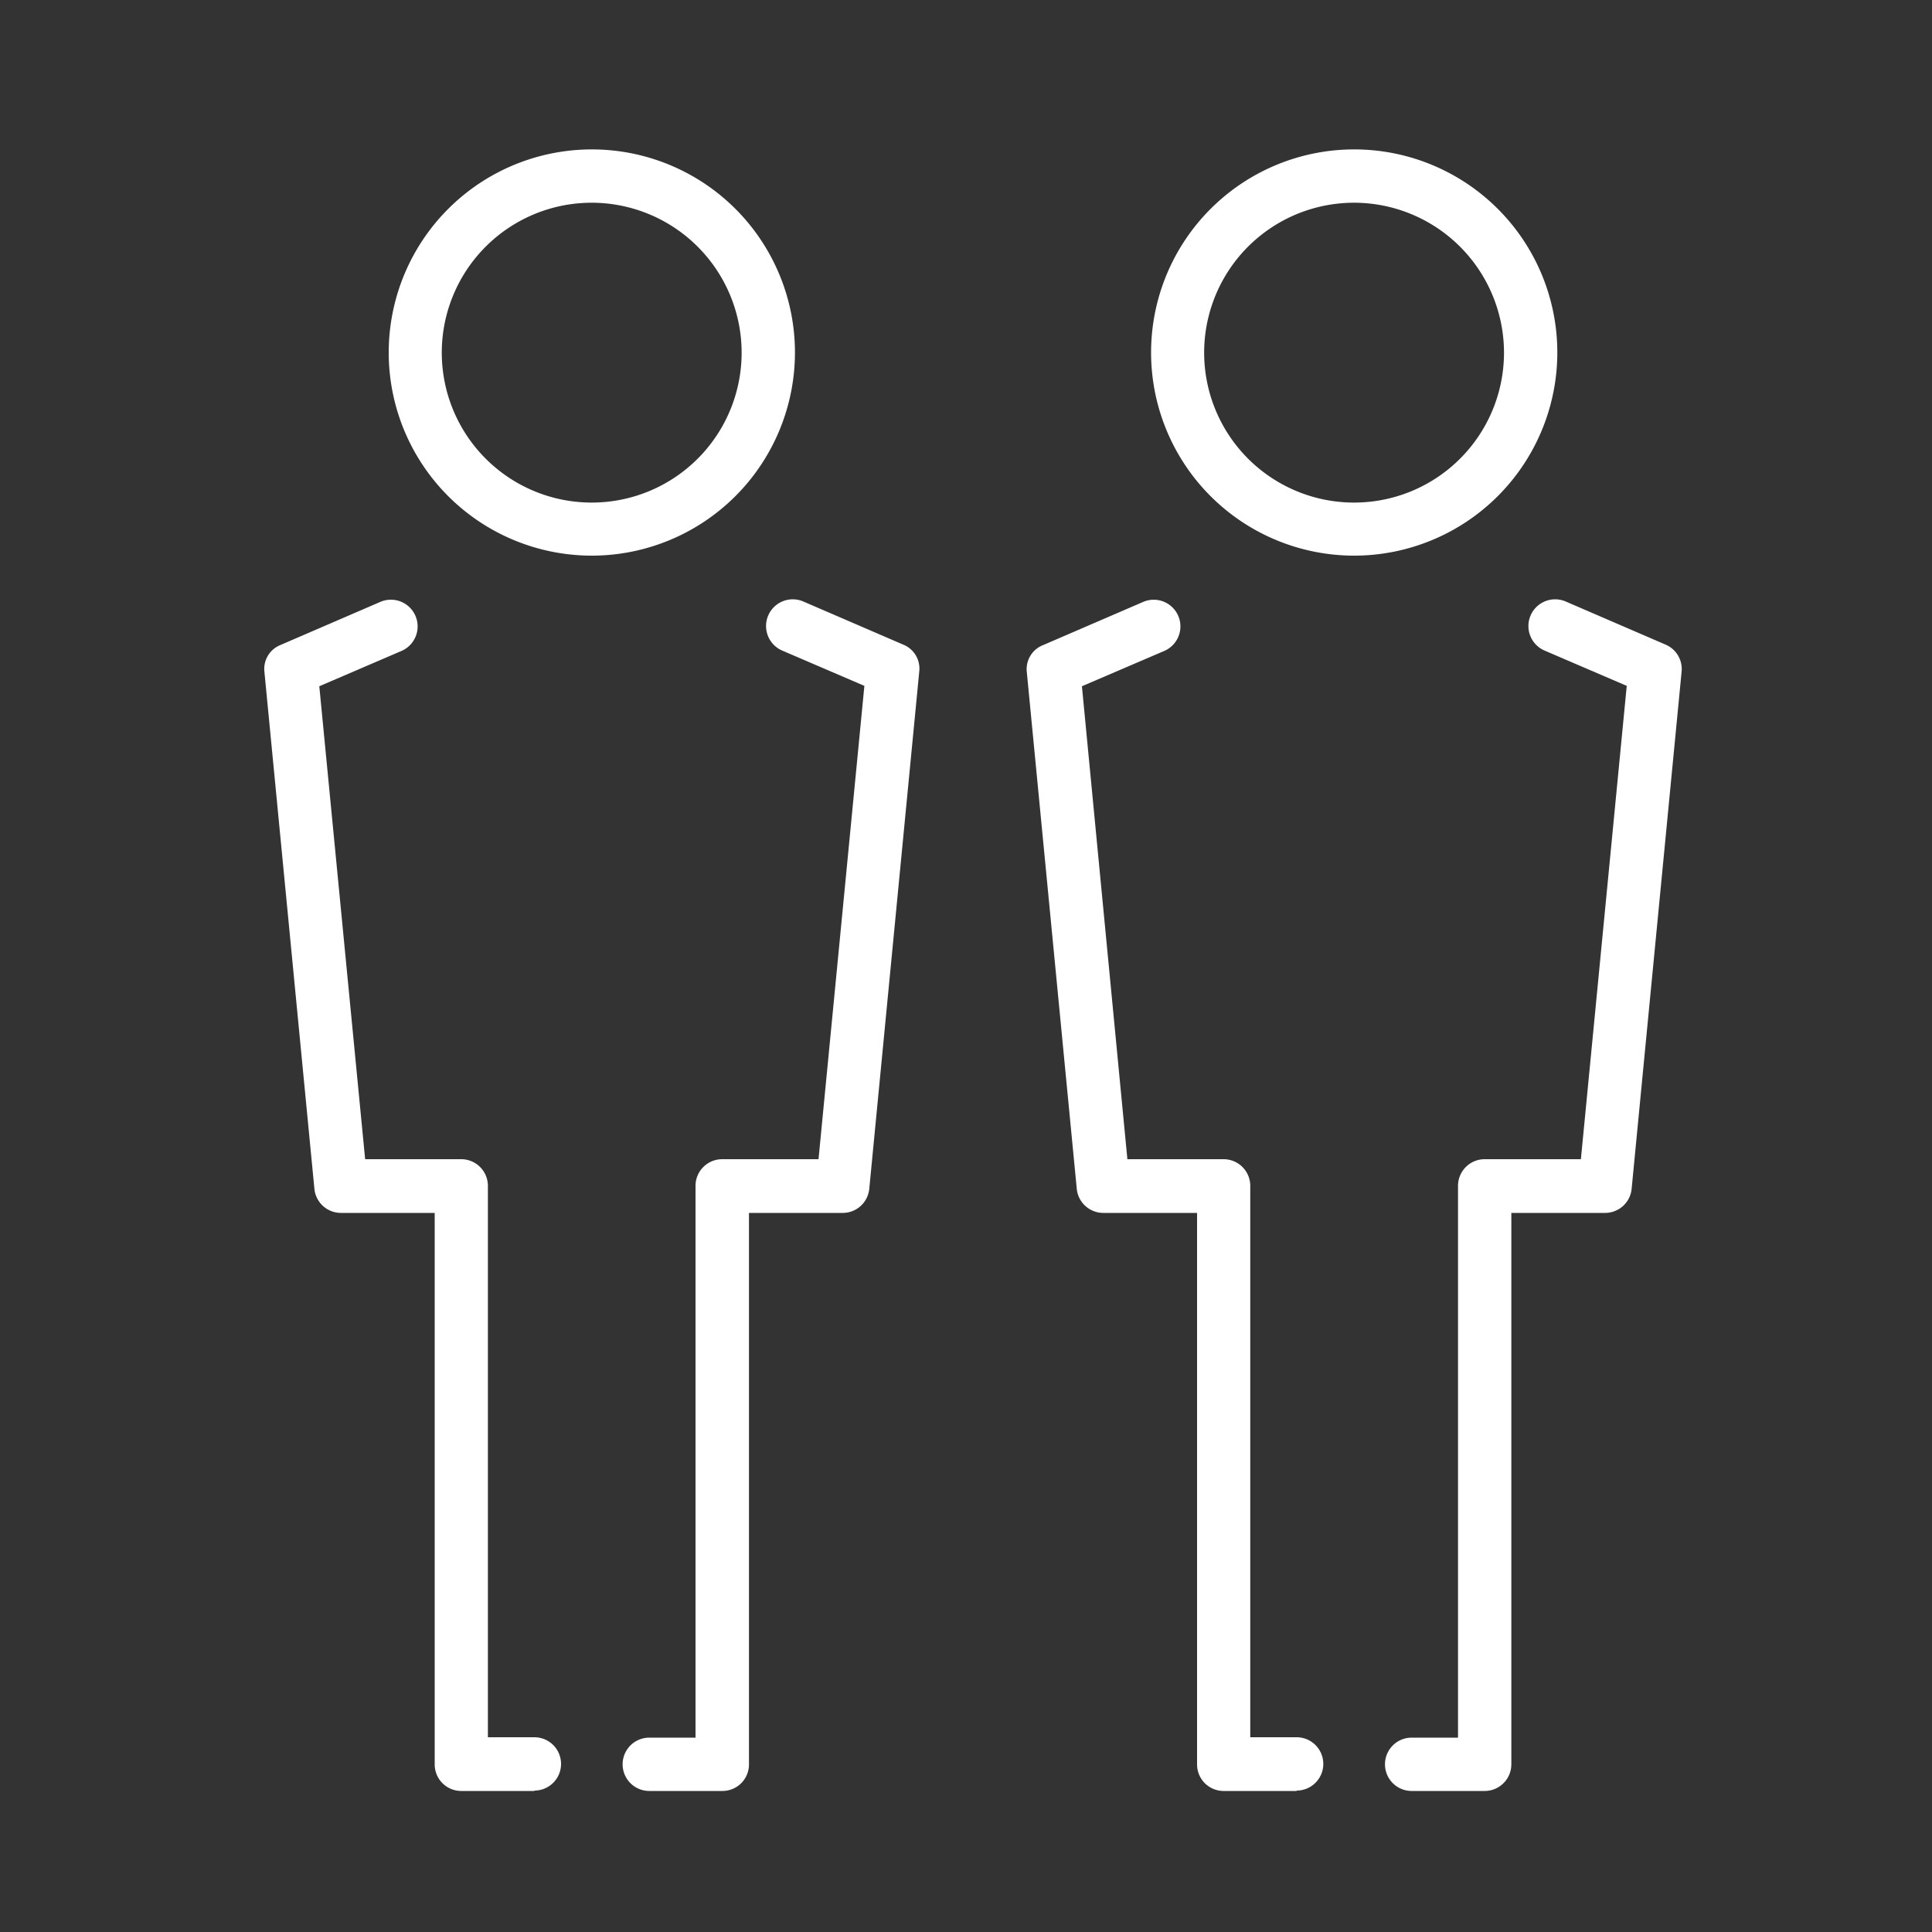<svg xmlns="http://www.w3.org/2000/svg" viewBox="0 0 150 150"><rect x="0" y="0" width="150" height="150" fill="#333333" stroke="none"/><defs><style>.cls-1{fill:none;opacity:0.66;}.cls-2{fill:#fff;}</style></defs><title>partnerships</title><g id="Layer_1" data-name="Layer 1"><rect class="cls-1" x="0.01" y="0.26" width="150.28" height="149.6"/></g><g id="Partnership"><path class="cls-2" d="M46,43.14A15.77,15.77,0,1,1,61.72,27.37,15.78,15.78,0,0,1,46,43.14Zm0-27.4A11.64,11.64,0,1,0,57.58,27.37,11.65,11.65,0,0,0,46,15.74Z"/><path class="cls-2" d="M41.49,139.05H35.82A2.06,2.06,0,0,1,33.75,137V94.17H26.47a2.07,2.07,0,0,1-2.06-1.87L20.53,52.17a2,2,0,0,1,1.24-2.09l7.76-3.35a2.07,2.07,0,0,1,1.64,3.81l-6.38,2.74L28.35,90h7.47a2.07,2.07,0,0,1,2.06,2.07v42.81h3.61a2.07,2.07,0,0,1,0,4.14Z"/><path class="cls-2" d="M56.08,139.05H50.41a2.07,2.07,0,0,1,0-4.14H54V92.1A2.07,2.07,0,0,1,56.08,90h7.47l3.56-36.75-6.38-2.74a2.07,2.07,0,0,1,1.64-3.81l7.76,3.35a2,2,0,0,1,1.24,2.09L67.49,92.3a2.07,2.07,0,0,1-2.06,1.87H58.15V137A2.06,2.06,0,0,1,56.08,139.05Z"/><path class="cls-2" d="M105.14,43.14a15.77,15.77,0,1,1,15.77-15.77A15.78,15.78,0,0,1,105.14,43.14Zm0-27.4a11.64,11.64,0,1,0,11.63,11.63A11.65,11.65,0,0,0,105.14,15.74Z"/><path class="cls-2" d="M100.67,139.05H95A2.06,2.06,0,0,1,92.94,137V94.17H85.66A2.07,2.07,0,0,1,83.6,92.3L79.72,52.17A2,2,0,0,1,81,50.08l7.76-3.35a2.07,2.07,0,0,1,1.63,3.81L84,53.28,87.53,90H95a2.07,2.07,0,0,1,2.07,2.07v42.81h3.6a2.07,2.07,0,0,1,0,4.14Z"/><path class="cls-2" d="M115.27,139.05H109.6a2.07,2.07,0,1,1,0-4.14h3.6V92.1A2.07,2.07,0,0,1,115.27,90h7.47l3.56-36.75-6.38-2.74a2.07,2.07,0,0,1,1.64-3.81l7.76,3.35a2.06,2.06,0,0,1,1.24,2.09L126.68,92.3a2.07,2.07,0,0,1-2.06,1.87h-7.28V137A2.07,2.07,0,0,1,115.27,139.05Z"/></g></svg>